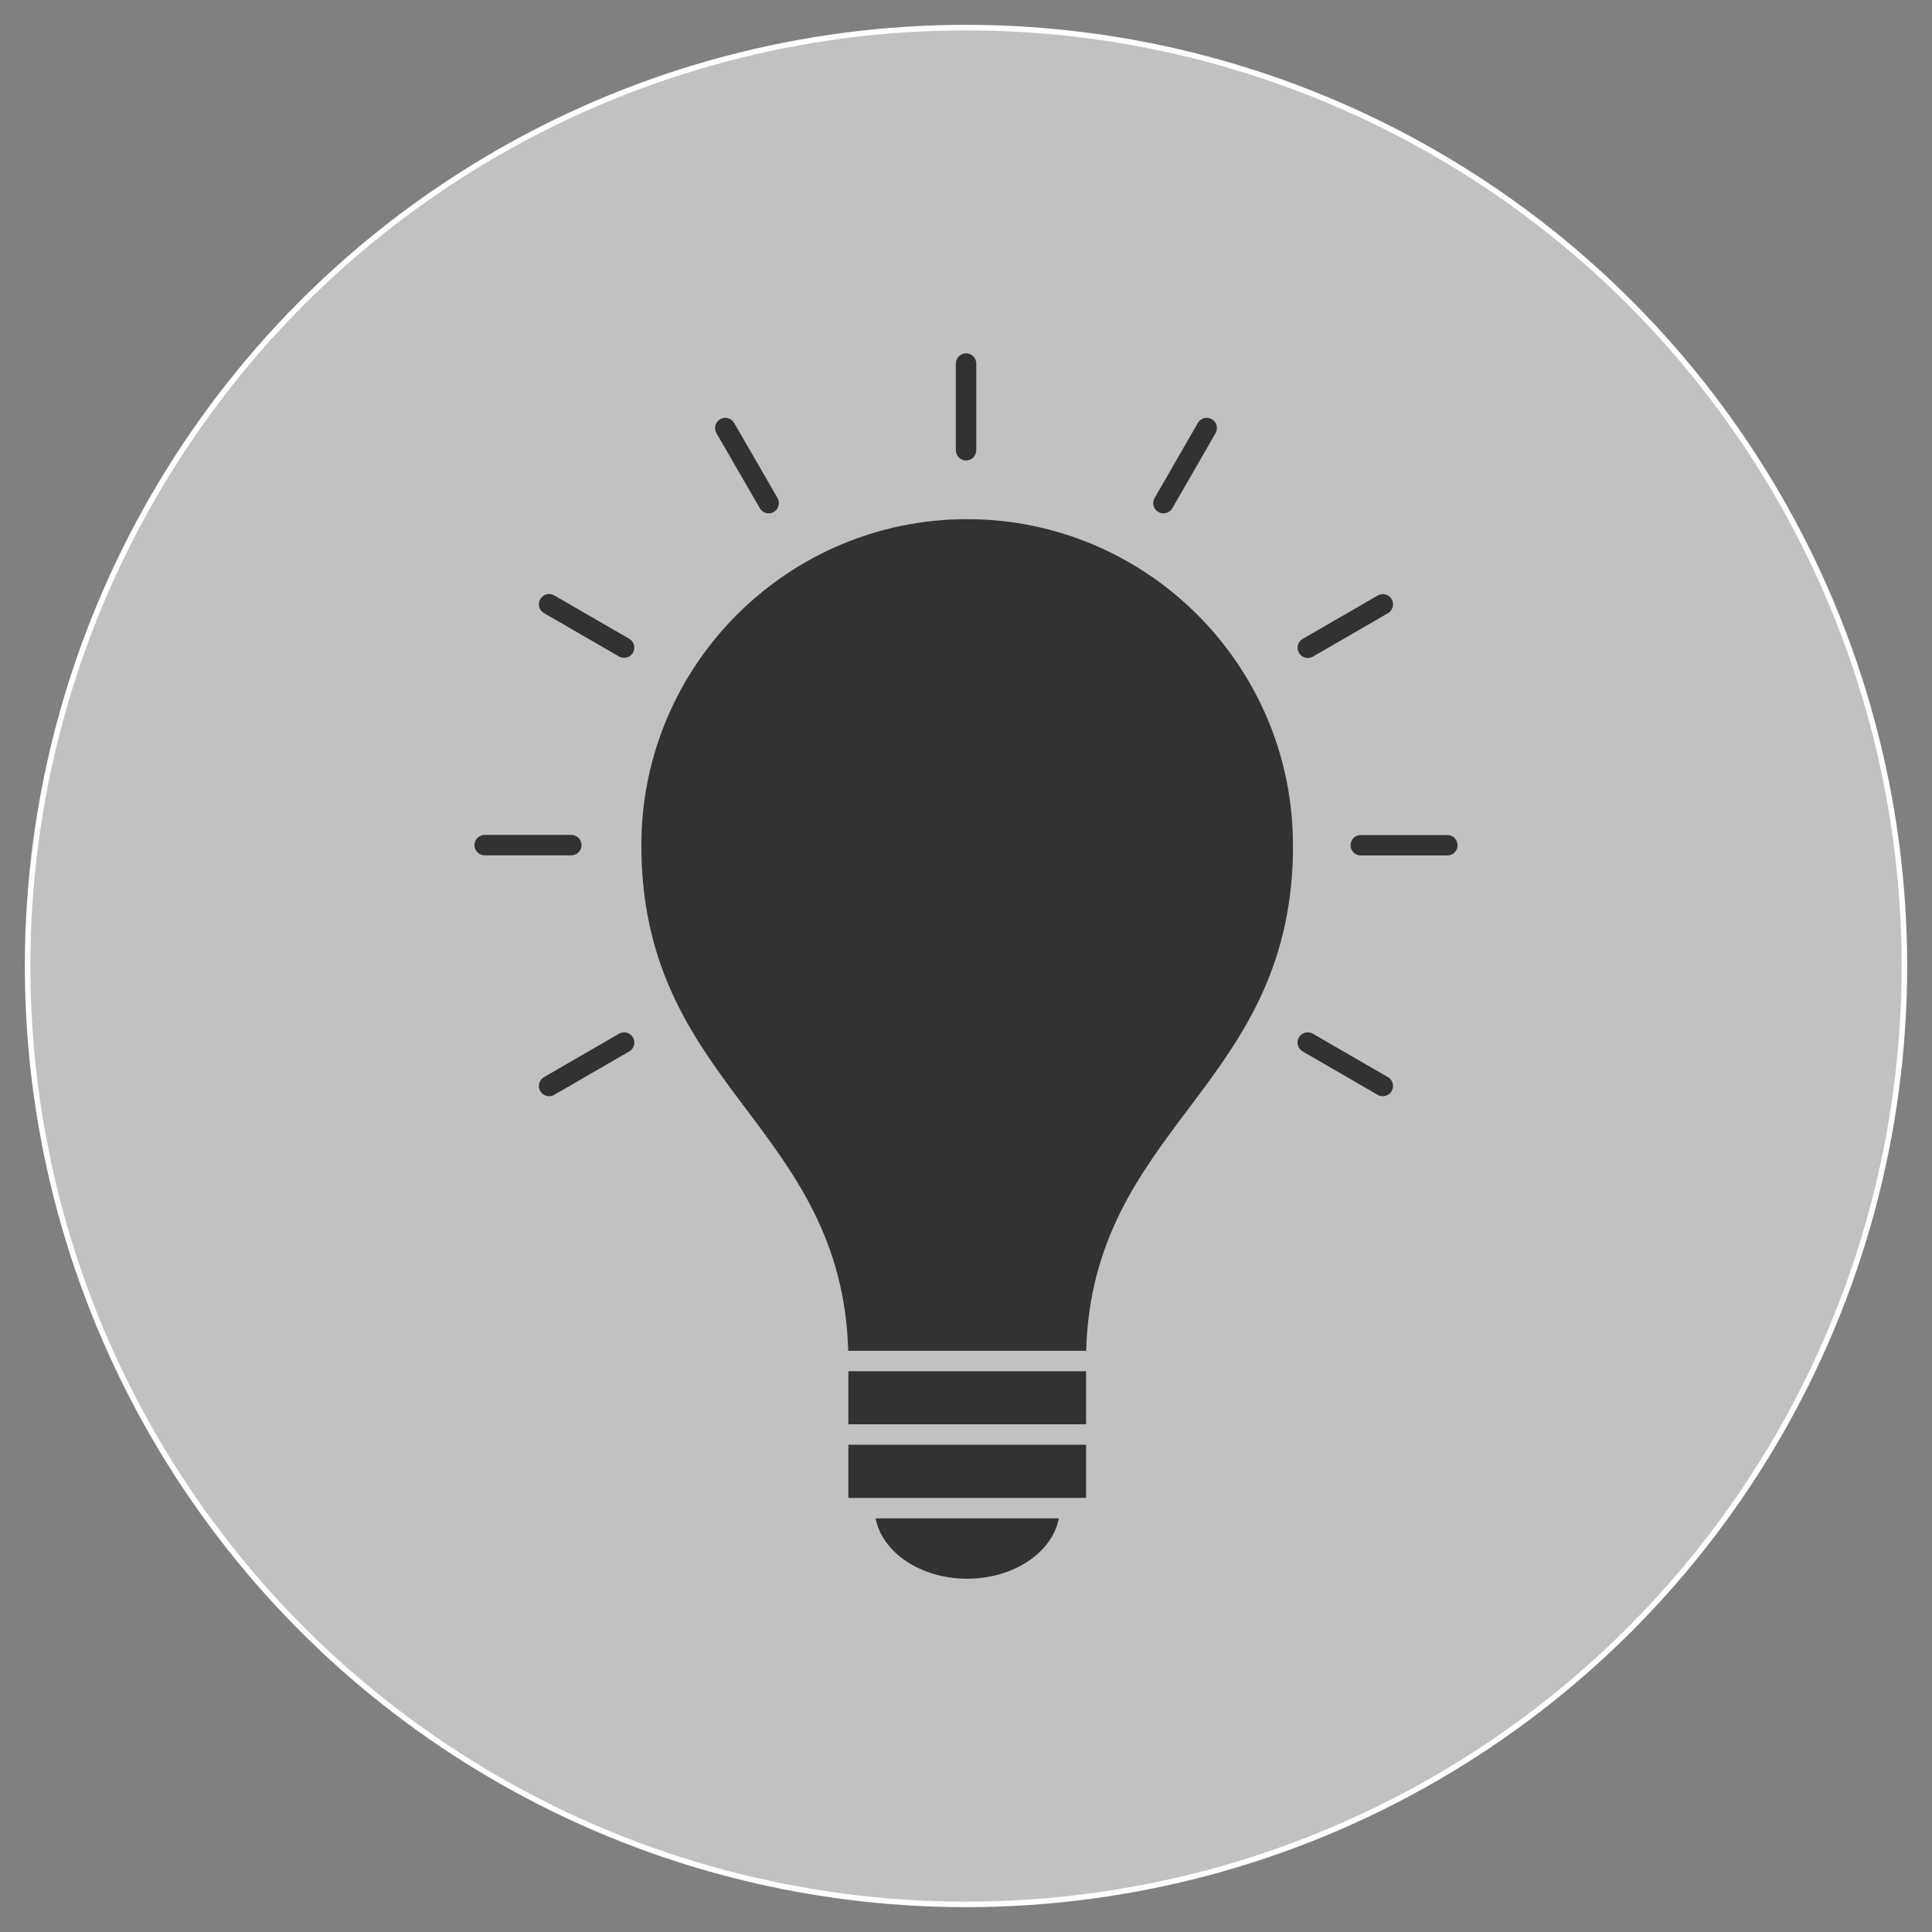<svg xmlns="http://www.w3.org/2000/svg" id="arte" viewBox="0 0 350 350"><rect x="0" y="0" width="350" height="350" fill="#808080" stroke="none"/><defs><style>      .cls-1 {        fill: #323234;      }      .cls-2 {        fill: #c1c1c1;        stroke: #fff;        stroke-miterlimit: 10;      }    </style></defs><circle class="cls-2" cx="175" cy="175" r="170"></circle><g><path class="cls-1" d="m153.69,248.41h43.06v9.61h-43.06v-9.61Z"></path><path class="cls-1" d="m153.69,271.36h43.06v-9.63h-43.06v9.63Z"></path><path class="cls-1" d="m175.21,94.05c-32.54,0-59.02,26.49-59.02,59.05,0,.51,0,1.03.01,1.54.43,21.63,9.85,34.15,18.96,46.27,8.83,11.75,17.96,23.88,18.5,43.8h43.11c.53-19.92,9.66-32.05,18.5-43.8,9.11-12.12,18.54-24.64,18.96-46.25,0-.24,0-.52,0-.8,0-.25,0-.51,0-.76,0-32.56-26.49-59.05-59.05-59.05h0Z"></path><path class="cls-1" d="m175.21,286c8.43,0,15.43-4.76,16.61-10.94h-33.2c1.18,6.18,8.17,10.94,16.59,10.94Z"></path><path class="cls-1" d="m175.01,83.42c1.02,0,1.85-.83,1.85-1.85v-15.71c0-1.02-.83-1.85-1.85-1.85s-1.85.83-1.85,1.85v15.71c0,1.02.83,1.85,1.85,1.85Z"></path><path class="cls-1" d="m137.65,92.07c.34.59.97.93,1.61.93.31,0,.63-.08.92-.25.89-.51,1.19-1.65.68-2.53l-7.86-13.6c-.51-.89-1.64-1.19-2.53-.68-.89.51-1.19,1.65-.68,2.53l7.86,13.6Z"></path><path class="cls-1" d="m98.55,111.07l13.59,7.86c.29.17.61.25.92.25.64,0,1.26-.33,1.61-.93.51-.88.21-2.02-.68-2.53l-13.59-7.86c-.88-.51-2.02-.21-2.53.68-.51.89-.21,2.02.68,2.53h0Z"></path><path class="cls-1" d="m105.35,153.1c0-1.02-.83-1.85-1.85-1.85h-15.7c-1.02,0-1.85.83-1.85,1.85s.83,1.85,1.85,1.85h15.7c1.02,0,1.85-.83,1.85-1.85Z"></path><path class="cls-1" d="m112.14,187.27l-13.59,7.86c-.89.51-1.19,1.65-.68,2.53.34.59.97.93,1.61.93.31,0,.63-.08.92-.25l13.59-7.86c.89-.51,1.19-1.65.68-2.53-.51-.88-1.64-1.19-2.53-.68h0Z"></path><path class="cls-1" d="m209.85,92.75c.29.17.61.25.92.25.64,0,1.26-.33,1.61-.93l7.83-13.6c.51-.89.21-2.02-.68-2.53-.89-.51-2.02-.21-2.53.68l-7.83,13.6c-.51.89-.21,2.02.68,2.53h0Z"></path><path class="cls-1" d="m236.93,119.2c.31,0,.63-.08.92-.25l13.59-7.86c.88-.51,1.19-1.65.68-2.53-.51-.88-1.64-1.19-2.53-.68l-13.59,7.86c-.88.51-1.19,1.65-.68,2.53.34.59.97.93,1.61.93h0Z"></path><path class="cls-1" d="m262.21,151.27h-15.7c-1.02,0-1.85.83-1.85,1.85s.83,1.85,1.85,1.85h15.7c1.02,0,1.85-.83,1.85-1.85s-.83-1.85-1.85-1.85h0Z"></path><path class="cls-1" d="m251.43,195.13l-13.59-7.86c-.89-.51-2.02-.21-2.53.68-.51.89-.21,2.02.68,2.53l13.59,7.86c.29.17.61.25.92.25.64,0,1.26-.33,1.61-.93.51-.88.21-2.02-.68-2.53h0Z"></path></g></svg>